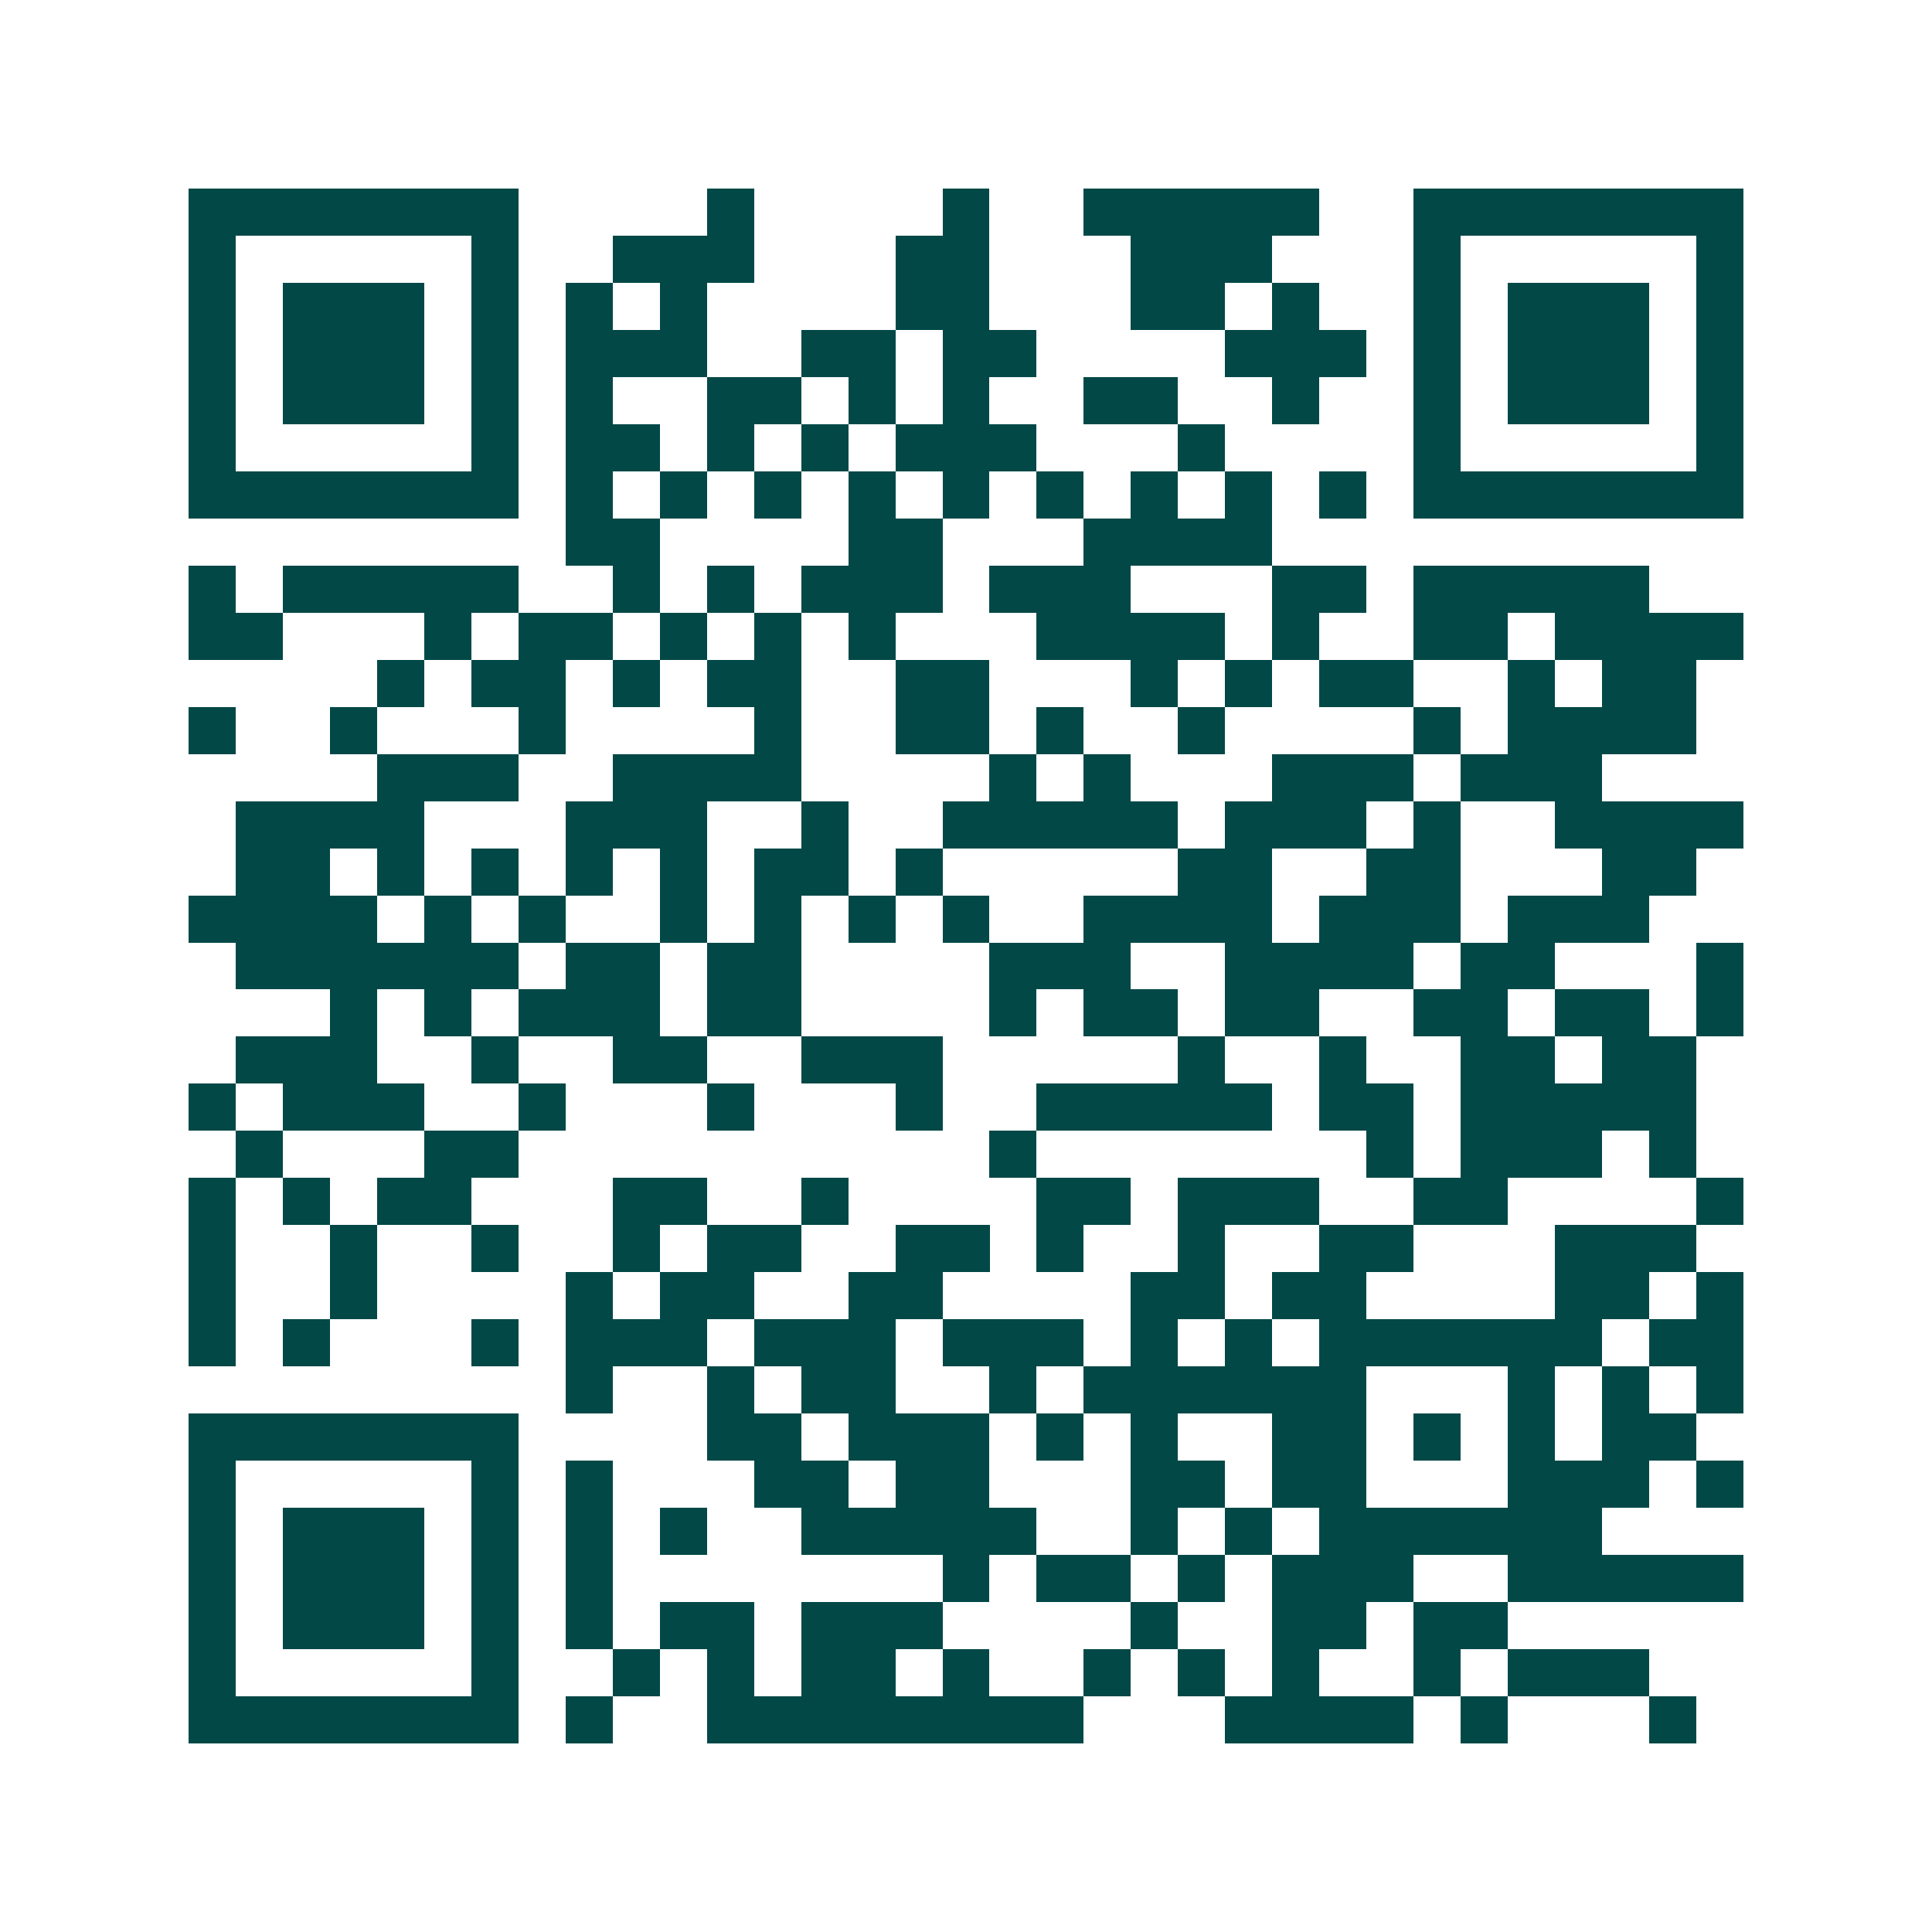 <svg xmlns="http://www.w3.org/2000/svg" width="200" height="200" viewBox="0 0 41 41" shape-rendering="crispEdges"><path fill="#ffffff" d="M0 0h41v41H0z"/><path stroke="#014847" d="M4 4.5h7m4 0h1m4 0h1m2 0h5m2 0h7M4 5.5h1m5 0h1m2 0h3m3 0h2m3 0h3m3 0h1m5 0h1M4 6.5h1m1 0h3m1 0h1m1 0h1m1 0h1m4 0h2m3 0h2m1 0h1m2 0h1m1 0h3m1 0h1M4 7.5h1m1 0h3m1 0h1m1 0h3m2 0h2m1 0h2m4 0h3m1 0h1m1 0h3m1 0h1M4 8.5h1m1 0h3m1 0h1m1 0h1m2 0h2m1 0h1m1 0h1m2 0h2m2 0h1m2 0h1m1 0h3m1 0h1M4 9.5h1m5 0h1m1 0h2m1 0h1m1 0h1m1 0h3m3 0h1m4 0h1m5 0h1M4 10.5h7m1 0h1m1 0h1m1 0h1m1 0h1m1 0h1m1 0h1m1 0h1m1 0h1m1 0h1m1 0h7M12 11.5h2m4 0h2m3 0h4M4 12.5h1m1 0h5m2 0h1m1 0h1m1 0h3m1 0h3m3 0h2m1 0h5M4 13.5h2m3 0h1m1 0h2m1 0h1m1 0h1m1 0h1m3 0h4m1 0h1m2 0h2m1 0h4M8 14.5h1m1 0h2m1 0h1m1 0h2m2 0h2m3 0h1m1 0h1m1 0h2m2 0h1m1 0h2M4 15.5h1m2 0h1m3 0h1m4 0h1m2 0h2m1 0h1m2 0h1m4 0h1m1 0h4M8 16.5h3m2 0h4m4 0h1m1 0h1m3 0h3m1 0h3M5 17.5h4m3 0h3m2 0h1m2 0h5m1 0h3m1 0h1m2 0h4M5 18.5h2m1 0h1m1 0h1m1 0h1m1 0h1m1 0h2m1 0h1m5 0h2m2 0h2m3 0h2M4 19.5h4m1 0h1m1 0h1m2 0h1m1 0h1m1 0h1m1 0h1m2 0h4m1 0h3m1 0h3M5 20.5h6m1 0h2m1 0h2m4 0h3m2 0h4m1 0h2m3 0h1M7 21.5h1m1 0h1m1 0h3m1 0h2m4 0h1m1 0h2m1 0h2m2 0h2m1 0h2m1 0h1M5 22.5h3m2 0h1m2 0h2m2 0h3m5 0h1m2 0h1m2 0h2m1 0h2M4 23.5h1m1 0h3m2 0h1m3 0h1m3 0h1m2 0h5m1 0h2m1 0h5M5 24.5h1m3 0h2m10 0h1m7 0h1m1 0h3m1 0h1M4 25.5h1m1 0h1m1 0h2m3 0h2m2 0h1m4 0h2m1 0h3m2 0h2m4 0h1M4 26.5h1m2 0h1m2 0h1m2 0h1m1 0h2m2 0h2m1 0h1m2 0h1m2 0h2m3 0h3M4 27.5h1m2 0h1m4 0h1m1 0h2m2 0h2m4 0h2m1 0h2m4 0h2m1 0h1M4 28.5h1m1 0h1m3 0h1m1 0h3m1 0h3m1 0h3m1 0h1m1 0h1m1 0h6m1 0h2M12 29.5h1m2 0h1m1 0h2m2 0h1m1 0h6m3 0h1m1 0h1m1 0h1M4 30.5h7m4 0h2m1 0h3m1 0h1m1 0h1m2 0h2m1 0h1m1 0h1m1 0h2M4 31.5h1m5 0h1m1 0h1m3 0h2m1 0h2m3 0h2m1 0h2m3 0h3m1 0h1M4 32.5h1m1 0h3m1 0h1m1 0h1m1 0h1m2 0h5m2 0h1m1 0h1m1 0h6M4 33.5h1m1 0h3m1 0h1m1 0h1m7 0h1m1 0h2m1 0h1m1 0h3m2 0h5M4 34.5h1m1 0h3m1 0h1m1 0h1m1 0h2m1 0h3m4 0h1m2 0h2m1 0h2M4 35.5h1m5 0h1m2 0h1m1 0h1m1 0h2m1 0h1m2 0h1m1 0h1m1 0h1m2 0h1m1 0h3M4 36.5h7m1 0h1m2 0h8m3 0h4m1 0h1m3 0h1"/></svg>
